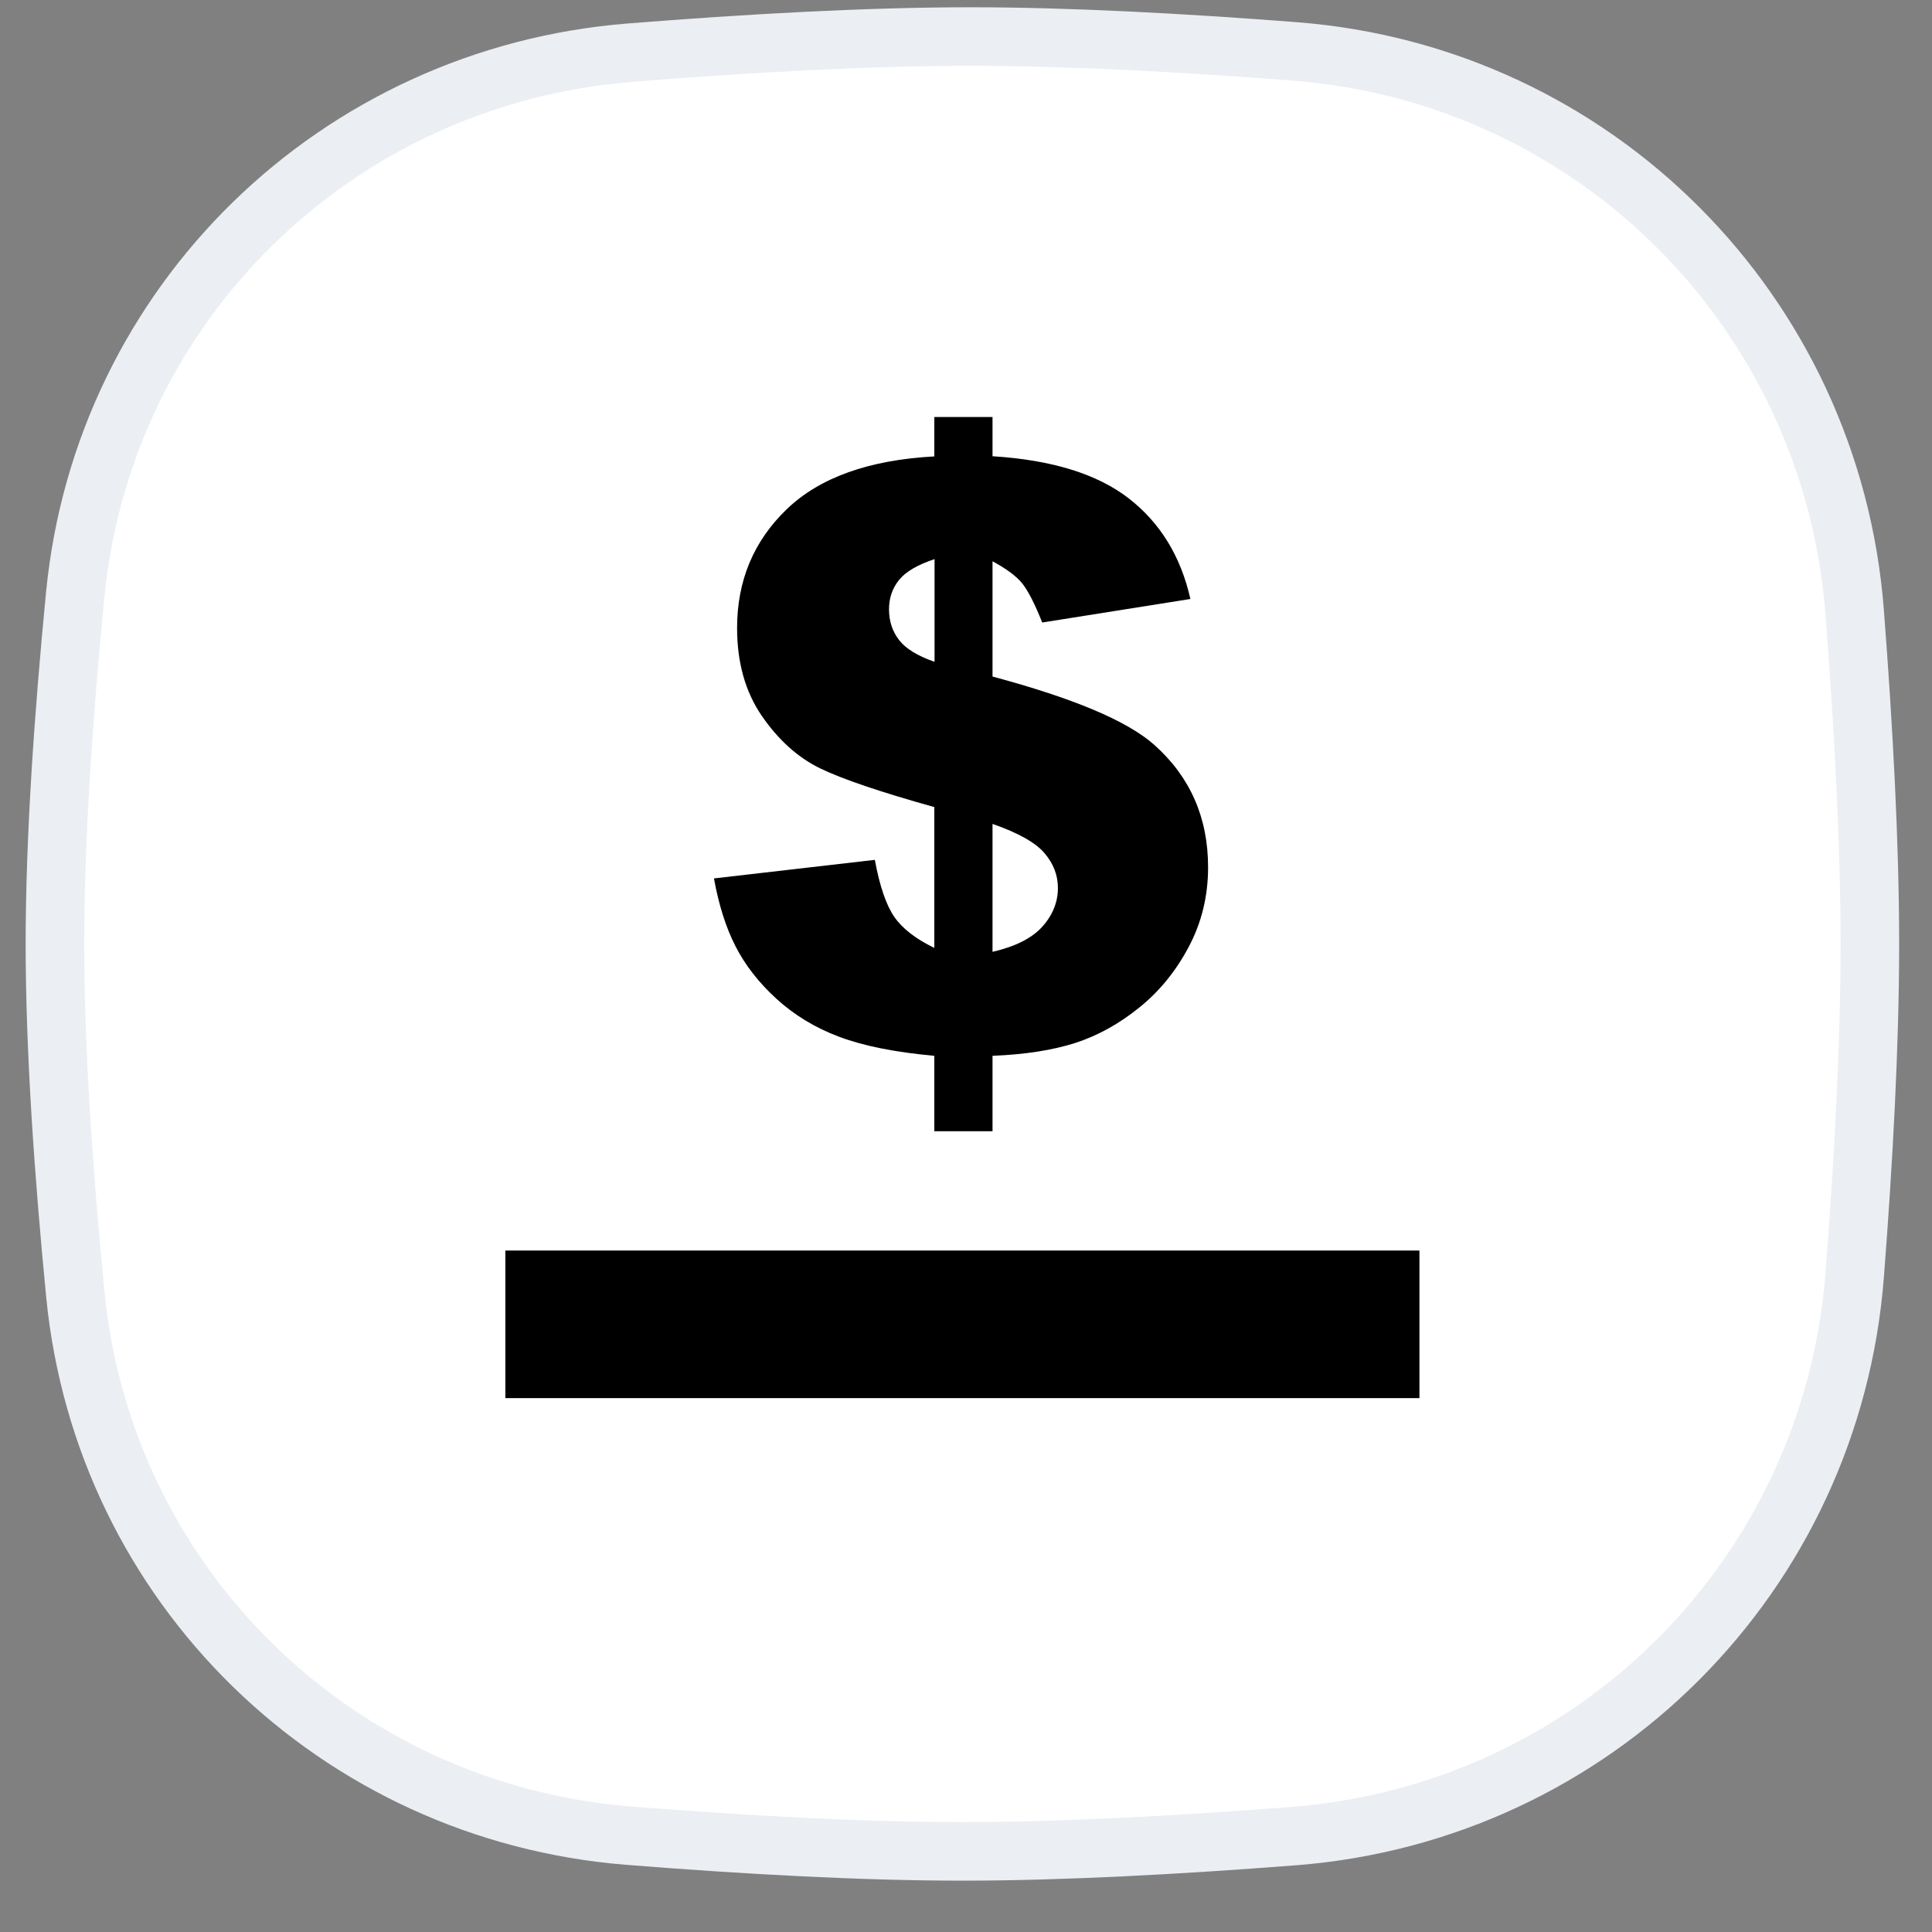 <svg width="33" height="33" viewBox="0 0 33 33" fill="none" xmlns="http://www.w3.org/2000/svg">
<rect x="0" y="0" width="33" height="33" fill="#808080" stroke="none"/>
<path d="M1.285 10.157C1.772 5.171 5.757 1.301 10.756 0.9C12.77 0.739 14.827 0.624 16.577 0.624C18.245 0.624 20.193 0.729 22.117 0.878C27.243 1.277 31.283 5.326 31.679 10.453C31.831 12.42 31.939 14.417 31.939 16.123C31.939 17.824 31.832 19.814 31.68 21.774C31.285 26.91 27.233 30.962 22.097 31.362C20.127 31.515 18.132 31.623 16.439 31.623C14.714 31.623 12.704 31.511 10.735 31.354C5.746 30.954 1.774 27.086 1.287 22.11C1.085 20.041 0.938 17.921 0.938 16.123C0.938 14.332 1.084 12.219 1.285 10.157Z" fill="white" stroke="#EBEEF2"/>
<rect x="8.632" y="21.36" width="15.613" height="2.521" fill="black"/>
<g clip-path="url(#clip0)">
<path d="M19.715 12.722C19.254 12.312 18.33 11.925 16.953 11.556V9.587C17.188 9.714 17.359 9.84 17.459 9.963C17.56 10.09 17.675 10.313 17.802 10.633L20.333 10.231C20.169 9.505 19.819 8.932 19.283 8.515C18.747 8.098 17.969 7.856 16.953 7.793V7.123H15.959V7.796C14.842 7.856 14.001 8.157 13.439 8.697C12.873 9.241 12.59 9.918 12.59 10.726C12.59 11.318 12.731 11.817 13.011 12.226C13.293 12.636 13.625 12.937 14.008 13.124C14.392 13.31 15.043 13.529 15.959 13.786V16.191C15.643 16.038 15.412 15.86 15.274 15.659C15.136 15.458 15.025 15.134 14.943 14.687L12.195 15.004C12.277 15.458 12.4 15.845 12.564 16.165C12.728 16.485 12.959 16.783 13.26 17.058C13.562 17.334 13.919 17.554 14.336 17.71C14.753 17.866 15.293 17.974 15.959 18.034V19.322H16.953V18.034C17.511 18.012 17.984 17.937 18.368 17.814C18.755 17.688 19.116 17.487 19.458 17.211C19.801 16.936 20.084 16.589 20.303 16.176C20.523 15.763 20.635 15.309 20.635 14.814C20.635 13.965 20.329 13.269 19.715 12.722ZM15.959 11.303C15.672 11.203 15.471 11.08 15.356 10.931C15.241 10.782 15.185 10.607 15.185 10.406C15.185 10.216 15.241 10.049 15.356 9.907C15.468 9.766 15.672 9.647 15.963 9.55V11.303H15.959ZM17.802 15.83C17.623 16.027 17.34 16.169 16.953 16.258V14.073C17.392 14.226 17.69 14.393 17.843 14.575C17.995 14.754 18.07 14.951 18.07 15.167C18.07 15.409 17.98 15.633 17.802 15.83Z" fill="black"/>
</g>
<defs>
<clipPath id="clip0">
<rect width="8.439" height="12.196" fill="white" transform="translate(12.195 7.123)"/>
</clipPath>
</defs>
</svg>
